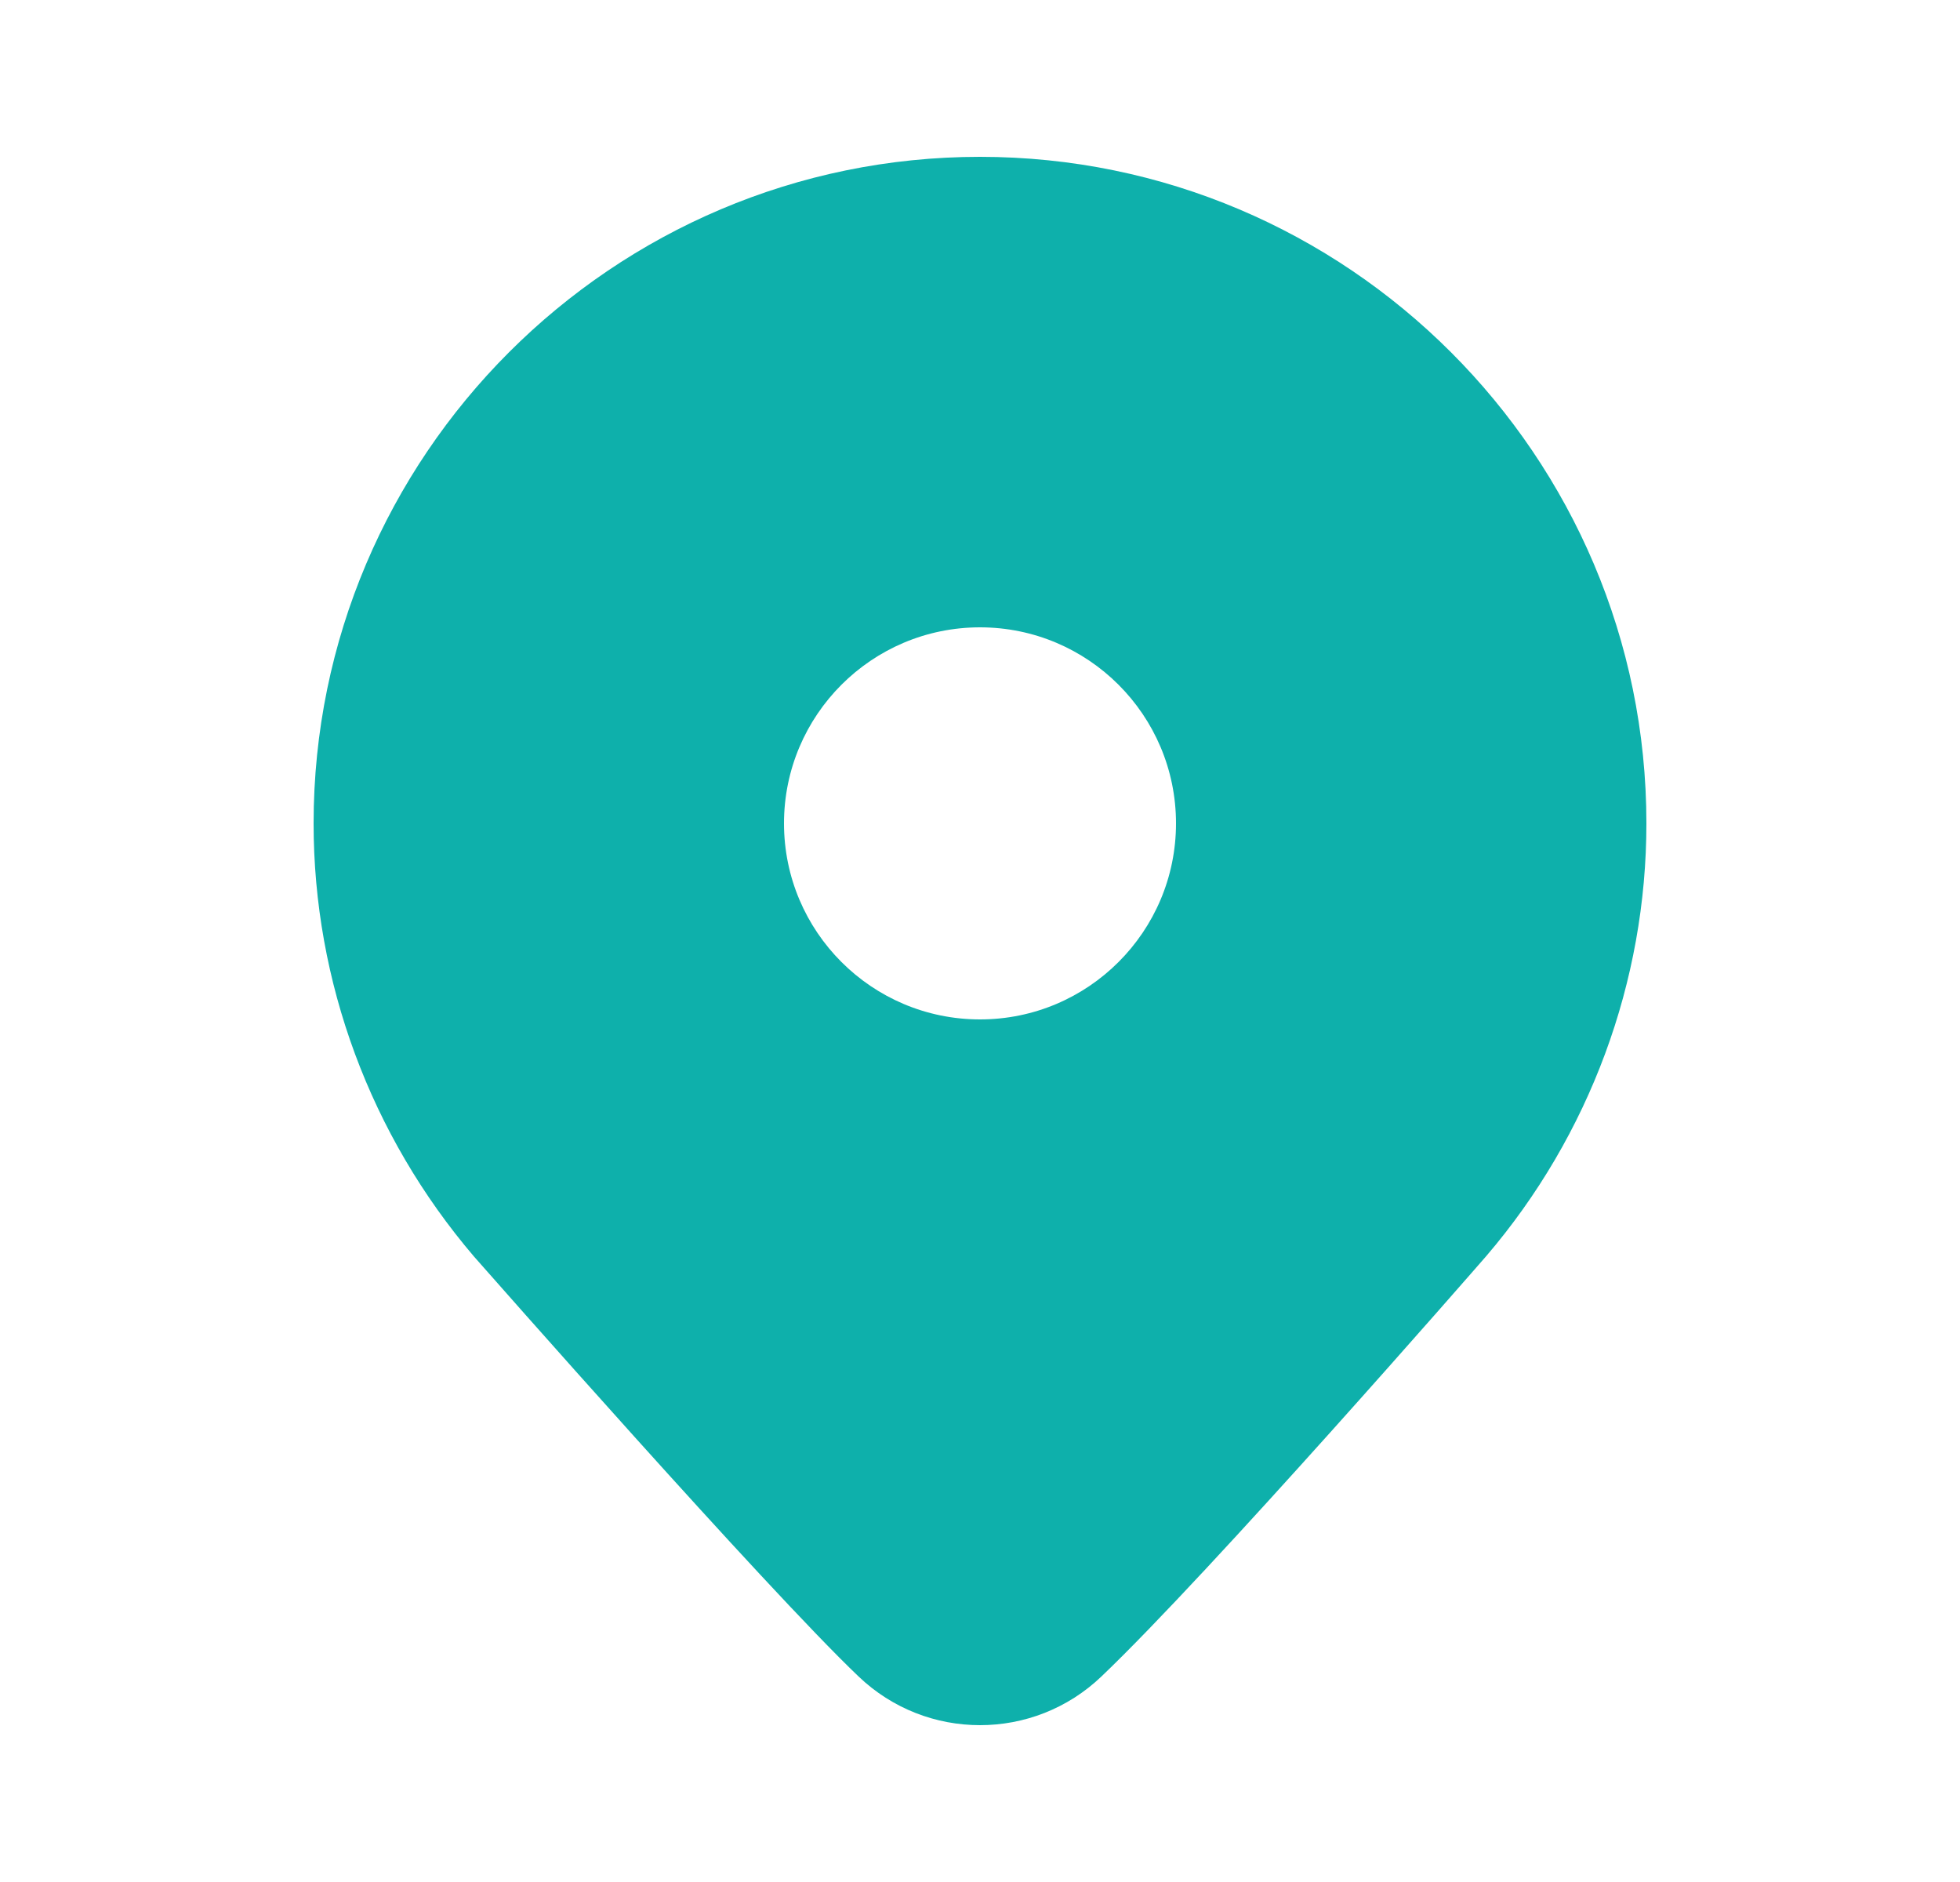 <svg width="25" height="24" viewBox="0 0 25 24" fill="none" xmlns="http://www.w3.org/2000/svg">
<path d="M12.5 2C7.813 2 4 5.813 4 10.5C4 12.518 4.724 14.476 6.046 16.024C6.197 16.195 9.76 20.244 10.95 21.378C11.384 21.793 11.942 22 12.5 22C13.058 22 13.616 21.793 14.05 21.378C15.434 20.058 18.812 16.186 18.96 16.015C20.276 14.476 21 12.518 21 10.5C21 5.813 17.187 2 12.5 2ZM12.5 13C11.12 13 10 11.88 10 10.5C10 9.12 11.12 8 12.5 8C13.88 8 15 9.12 15 10.5C15 11.88 13.88 13 12.5 13Z" fill="#0EB0AB"/>
</svg>
